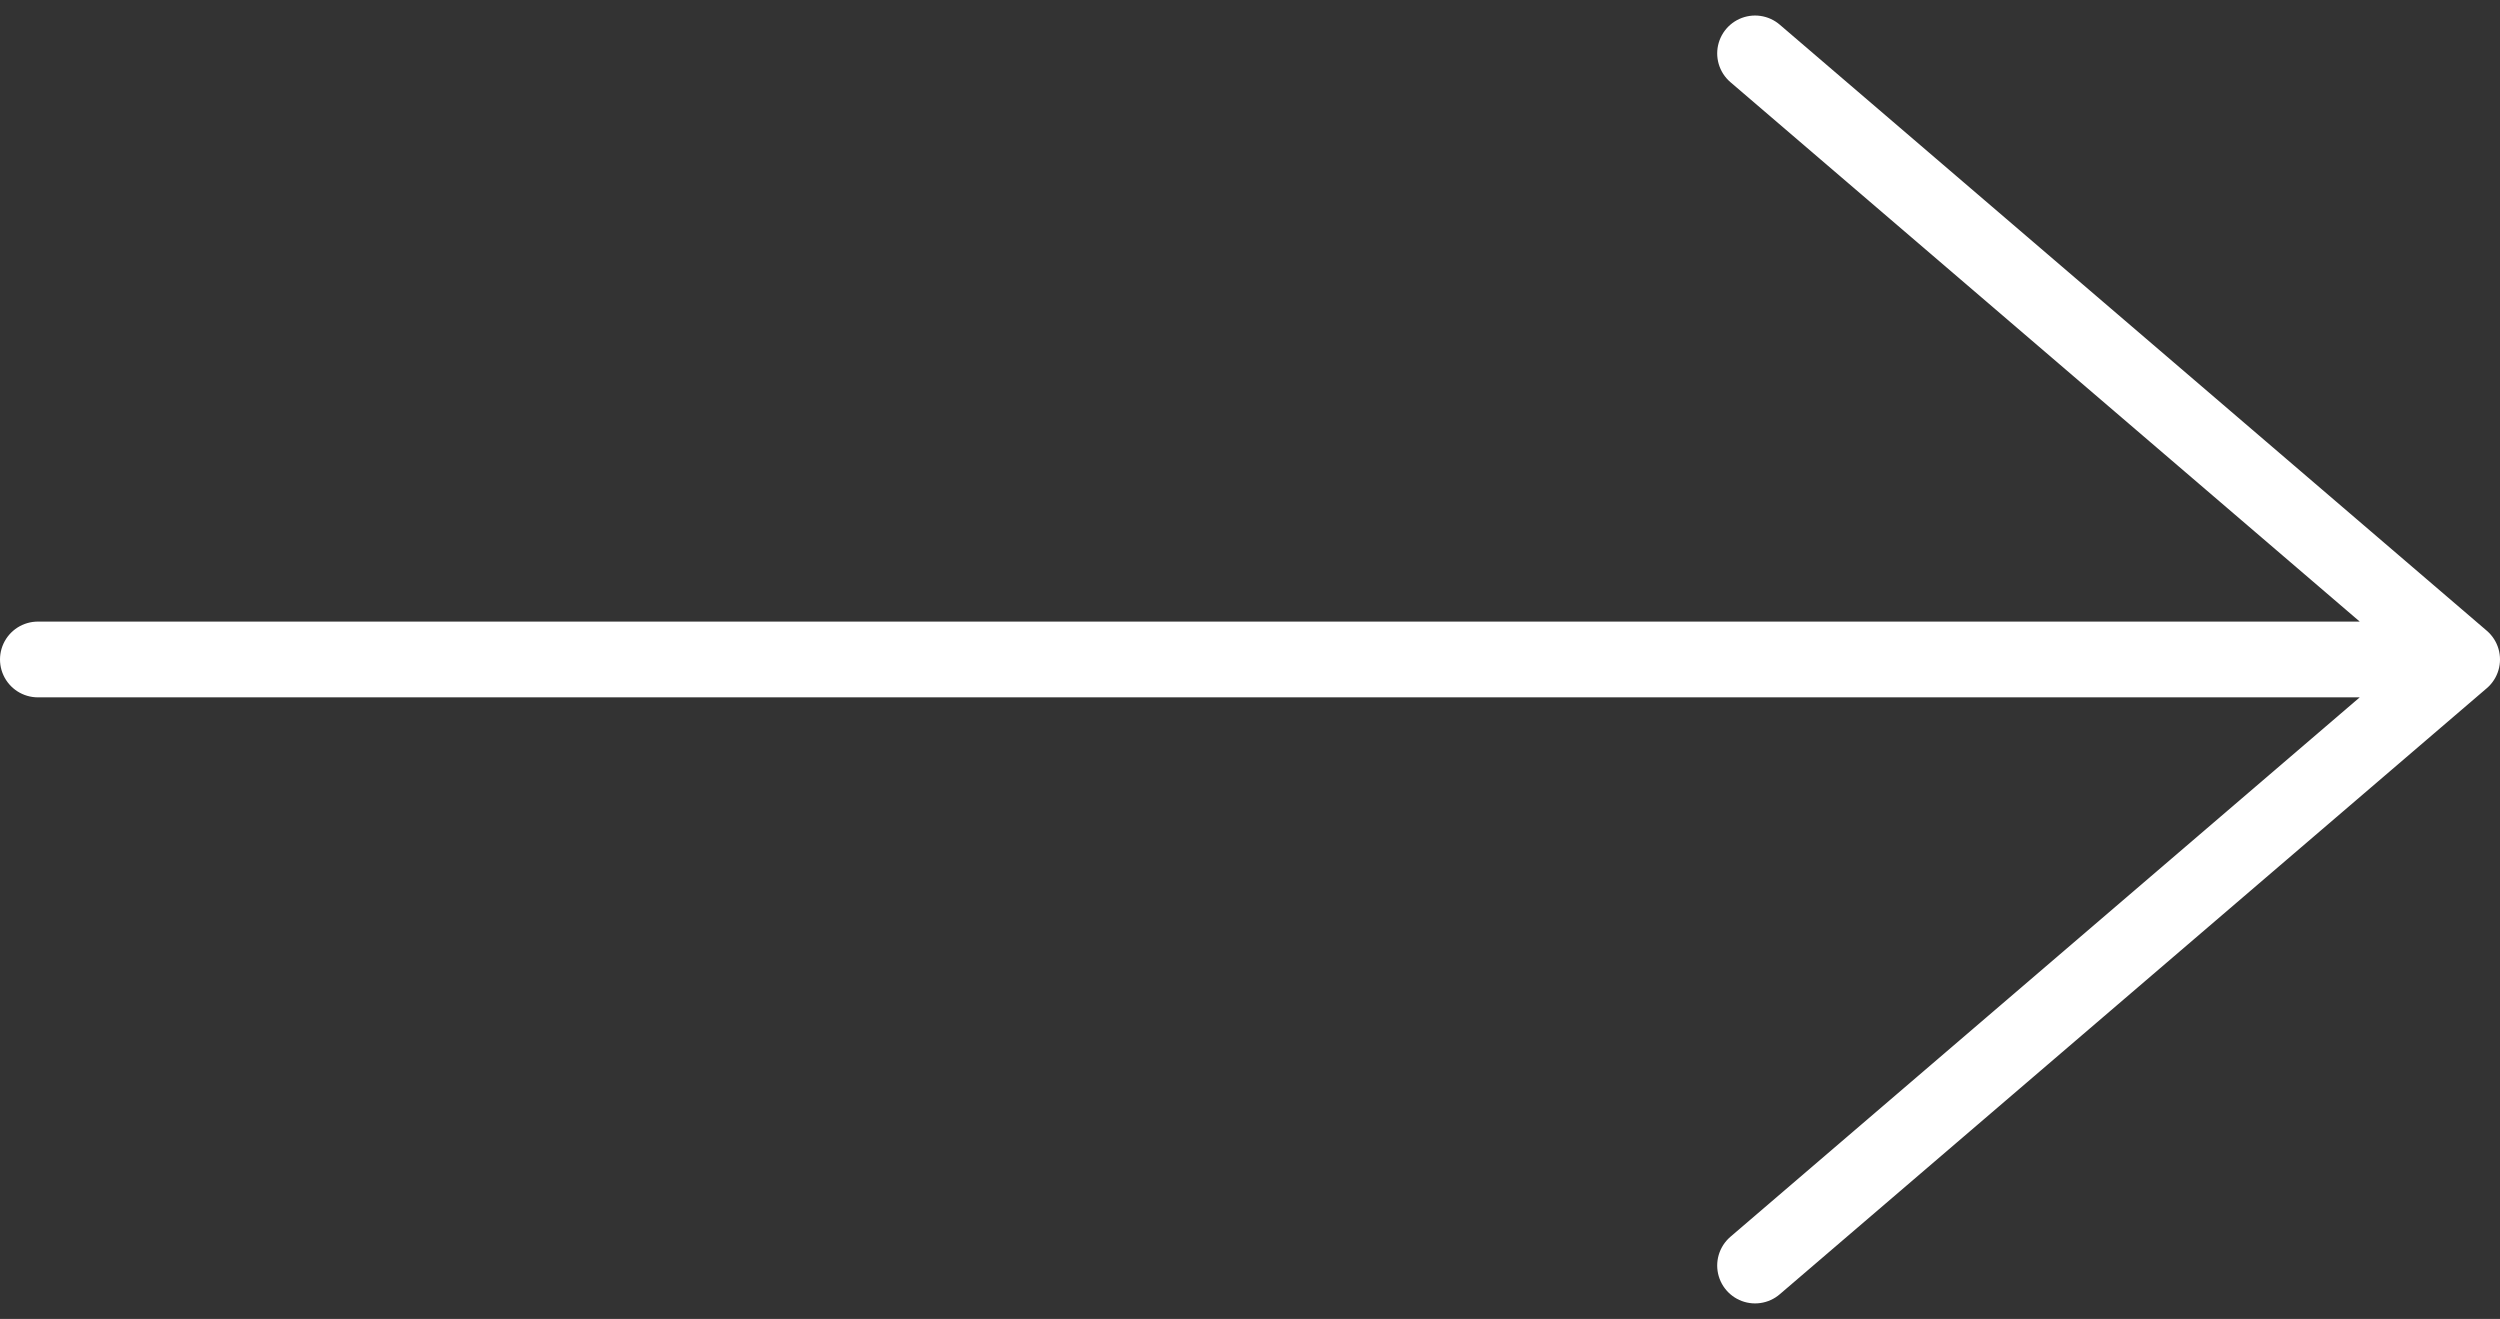 <svg xmlns="http://www.w3.org/2000/svg" width="33" height="17.41"><rect width="100%" height="100%" fill="#333333" stroke="none"/><path d="M.5 8.705h32m-9.333-8l9.333 8-9.333 8" fill="none" stroke="#fff" stroke-linecap="round" stroke-linejoin="round"/></svg>